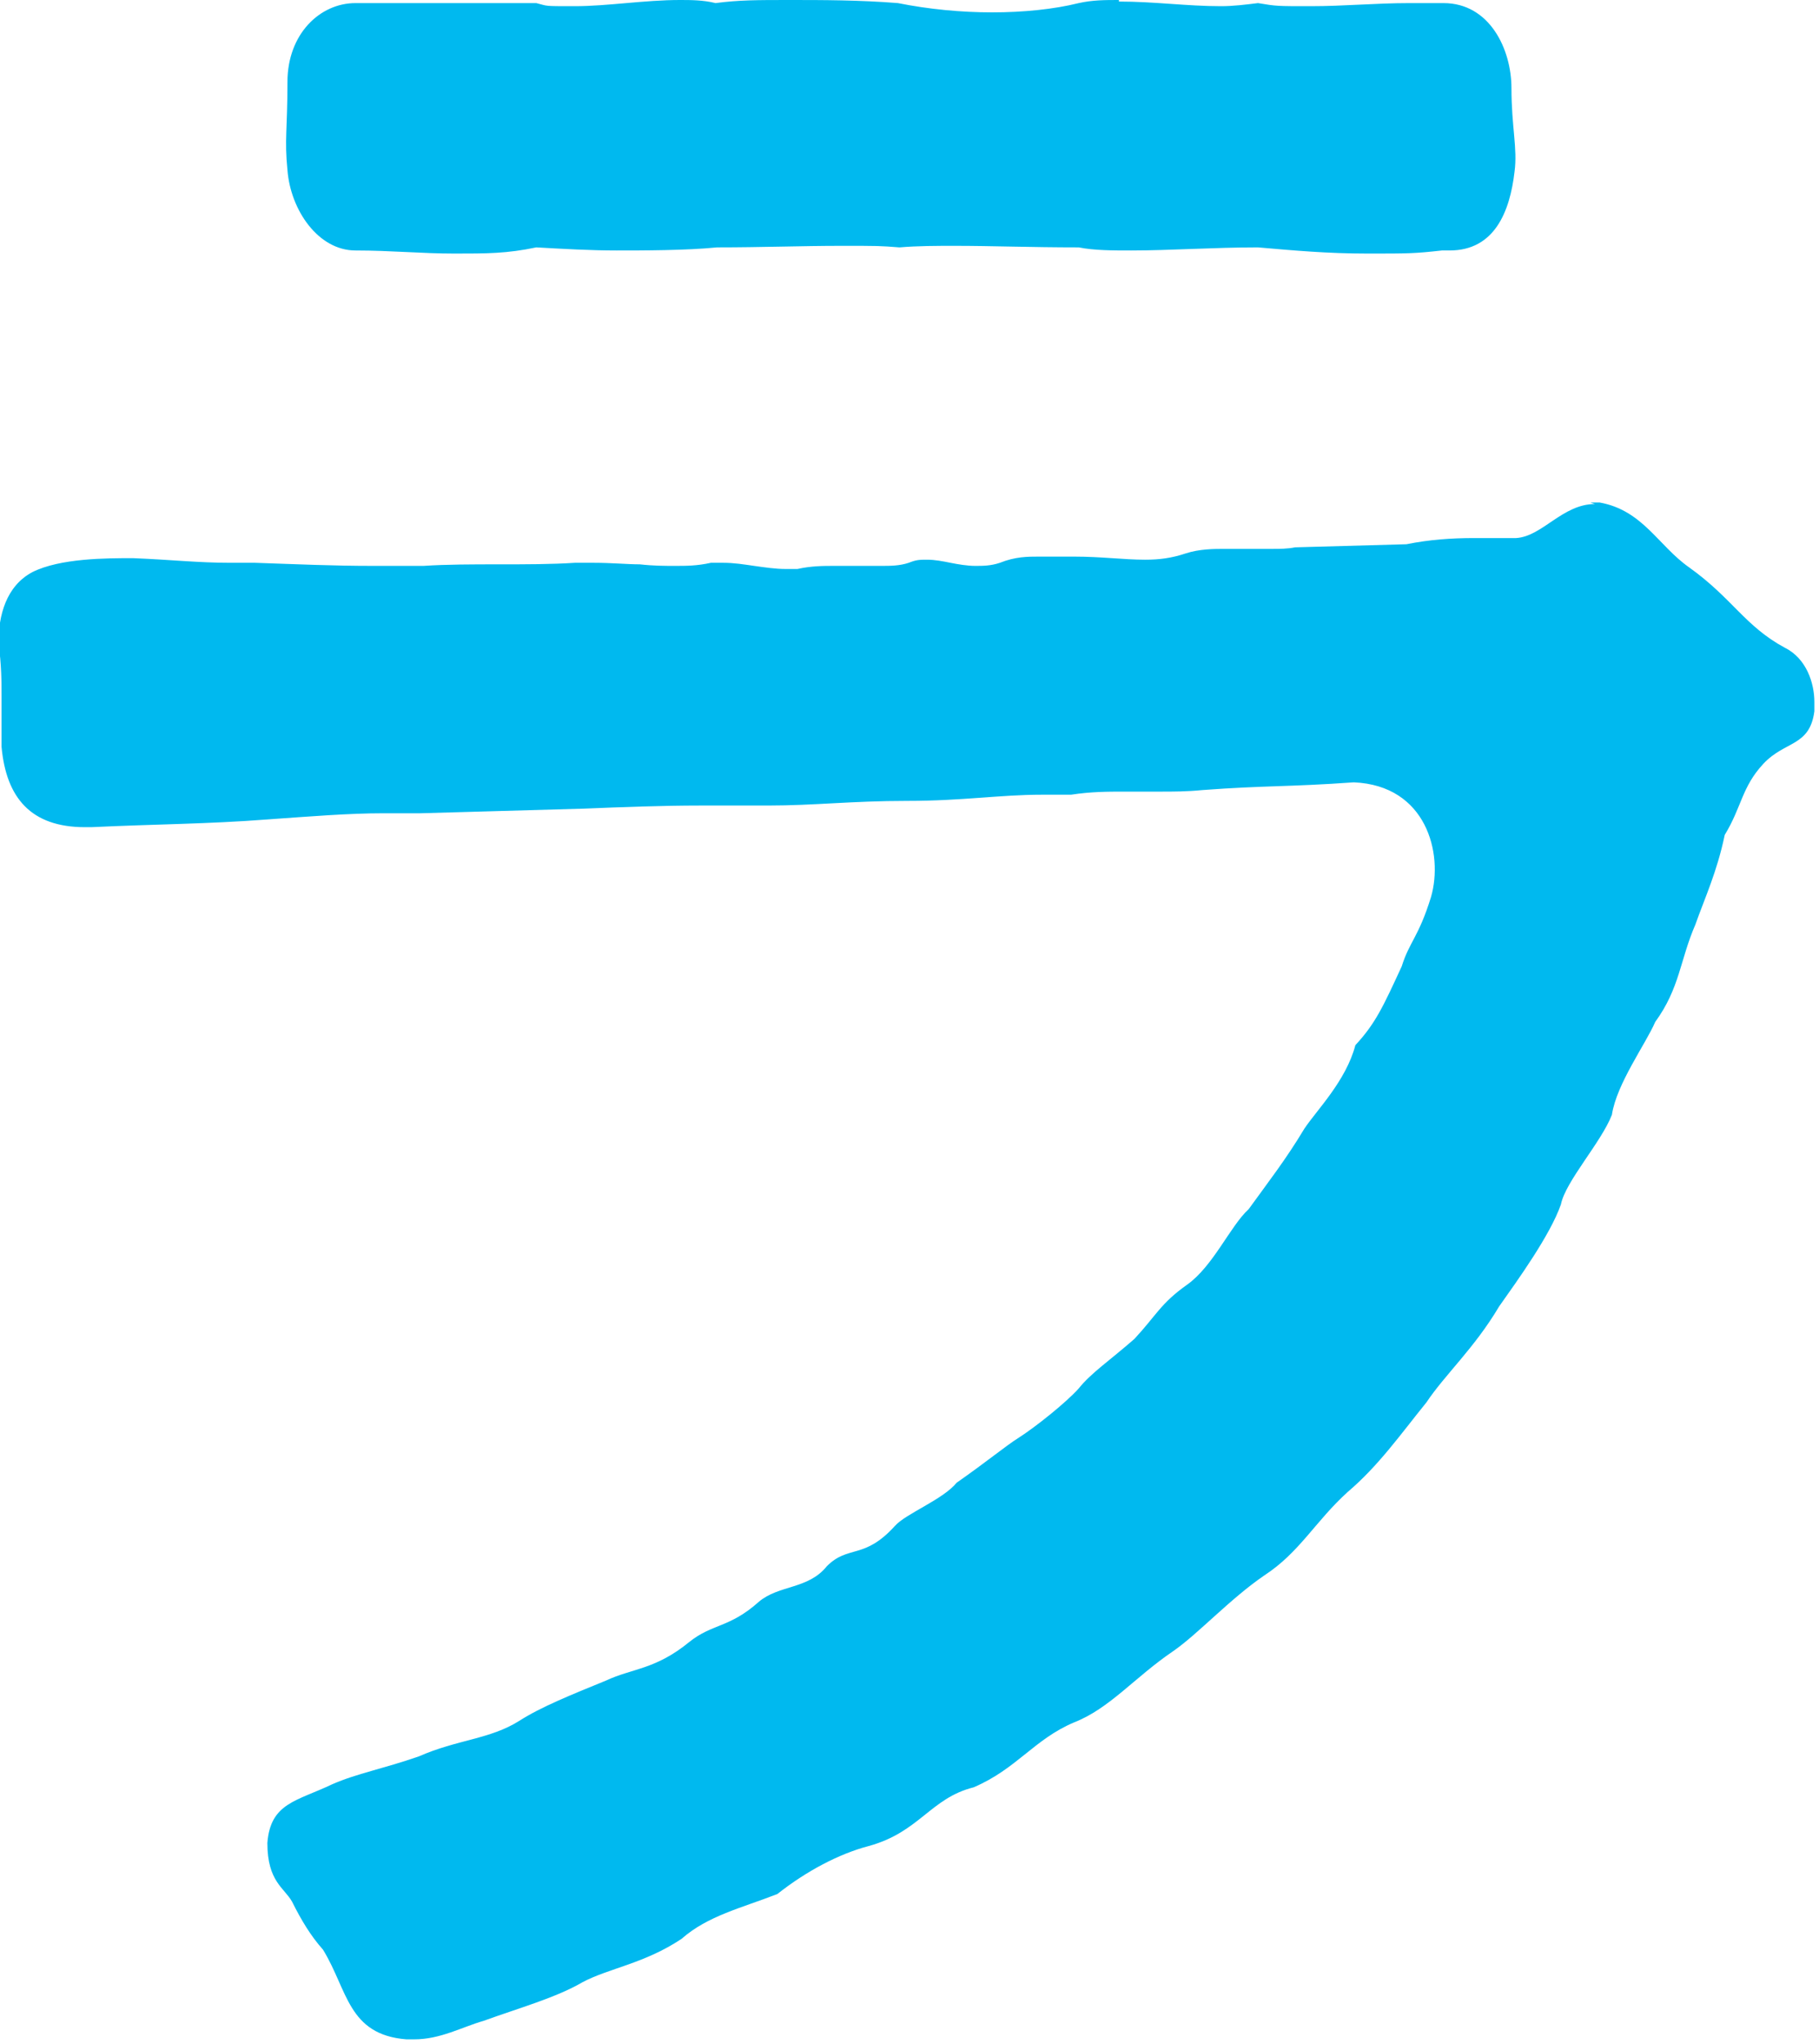 <svg xmlns="http://www.w3.org/2000/svg" data-name="編集モード" viewBox="0 0 117.7 132.2"><path d="M72.4 0c-.9 0-1.7 0-2.6.2-1.6.4-3.6.6-5.6.6S60.1.6 58.1.2c-2.5-.2-4.9-.2-7-.2s-3.3 0-4.8.2C45.5 0 44.7 0 44 0c-2.3 0-4.7.4-6.8.4s-1.7 0-2.5-.2H23c-2.3 0-4.4 2-4.4 5.1s-.2 3.7 0 5.7c.2 2.6 2 5.2 4.4 5.2 2.3 0 4.3.2 6.4.2s3.4 0 5.3-.4c1.8.1 3.5.2 5.2.2s4.5 0 6.5-.2c2.9 0 5.5-.1 8-.1s2.5 0 3.8.1c1.2-.1 2.4-.1 3.6-.1 2.4 0 4.9.1 8 .1 1 .2 2.2.2 3.4.2 2.5 0 5.3-.2 8.2-.2 2.3.2 4.5.4 7.1.4s3 0 4.8-.2h.5c2.9 0 3.9-2.5 4.2-5.1.2-1.5-.2-2.9-.2-5.4S96.4.2 93.4.2h-2.2c-2.2 0-4.2.2-6.4.2s-2.2 0-3.4-.2c-.8.1-1.6.2-2.4.2-2.2 0-4.3-.3-6.6-.3m30.8 32.5c-2.1 0-3.4 2.1-5.1 2.2h-2.7c-1.5 0-2.9.1-4.4.4l-7.2.2c-.5.1-1 .1-1.5.1h-3.1c-.6 0-1.6 0-2.5.3-.9.3-1.7.4-2.6.4-1.4 0-2.8-.2-4.6-.2h-2.3c-.7 0-1.5 0-2.5.4-.6.2-1.1.2-1.6.2s-1.1-.1-1.6-.2-1-.2-1.5-.2-.7 0-1.2.2c-.6.2-1.2.2-1.8.2h-3.1c-.6 0-1.4 0-2.3.2h-.8c-.6 0-1.3-.1-2-.2s-1.3-.2-2-.2H46c-.9.2-1.6.2-2.3.2s-1.4 0-2.3-.1c-.8 0-1.8-.1-3-.1h-1.2c-3 .2-6.8 0-9.8.2h-3.3c-2.5 0-4.7-.1-7.6-.2h-1.6c-2.1 0-3.8-.2-6.3-.3-1.7 0-4.7 0-6.5.9-1.7.9-2.2 2.8-2.2 4.6.2 1.4.2 2.5.2 3.5v3.2c.3 3.3 1.9 5.2 5.4 5.2h.4c4.2-.2 7.5-.2 11.4-.5 2.8-.2 5.3-.4 7.5-.4h2.4l10.6-.3c2.4-.1 5.1-.2 7.5-.2h4.4c3 0 5.4-.3 9-.3s6-.4 8.7-.4h1.9c1.3-.2 2.4-.2 3.4-.2h2.4c.8 0 1.7 0 2.7-.1 4-.3 5.6-.2 9.8-.5 4.7.2 5.8 4.6 5 7.4-.8 2.6-1.4 2.9-1.9 4.5-1.2 2.6-1.7 3.7-3 5.1-.6 2.3-2.5 4.2-3.3 5.4-1.2 2-2.3 3.4-3.6 5.2-1.2 1.1-2.3 3.7-4 4.9-1.7 1.2-2 2-3.4 3.5-1.6 1.4-2.8 2.2-3.6 3.2-.8.9-2.8 2.5-3.9 3.2-.8.5-2 1.5-4 2.9-.9 1.1-3.3 2-4 2.8-2 2.2-3 1.2-4.4 2.6-1.2 1.5-3.1 1.2-4.4 2.3-1.9 1.7-3 1.4-4.5 2.6-2.2 1.8-3.7 1.7-5.4 2.5-2.2.9-4.2 1.7-5.6 2.6-1.9 1.2-4 1.2-6.5 2.3-2.3.8-4 1.1-5.6 1.8-2.3 1.1-4 1.2-4.2 3.8 0 2.5 1.1 2.9 1.6 3.8.6 1.2 1.2 2.2 2 3.1 1.6 2.6 1.6 5.5 5.4 5.8h.5c1.7 0 3.1-.8 4.5-1.2 2.2-.8 4.7-1.5 6.4-2.5 1.7-.9 4-1.2 6.4-2.8 1.7-1.5 3.9-2 6.2-2.9 1.9-1.5 4-2.6 5.9-3.1 3.3-.9 4-3.1 6.8-3.8 2.8-1.2 3.9-3.1 6.5-4.2 2.3-.9 3.9-2.9 6.4-4.6 1.6-1.1 3.7-3.4 5.9-4.9 2.3-1.5 3.3-3.5 5.4-5.4 2-1.7 3.4-3.7 5.1-5.8 1.2-1.8 3.1-3.5 4.7-6.2 1.2-1.7 3.3-4.6 4-6.6.3-1.5 2.6-4 3.3-5.8.3-2 2.2-4.6 2.8-6 1.6-2.2 1.6-4 2.6-6.3.6-1.7 1.4-3.4 1.9-5.8 1.1-1.8 1.1-3.1 2.5-4.6 1.4-1.5 3-1.1 3.3-3.4v-.6c0-1.2-.5-2.8-1.9-3.5-2.6-1.4-3.4-3.2-6.2-5.2-2-1.4-3-3.7-5.8-4.2h-.6" style="fill:#00b9ef"/></svg>
